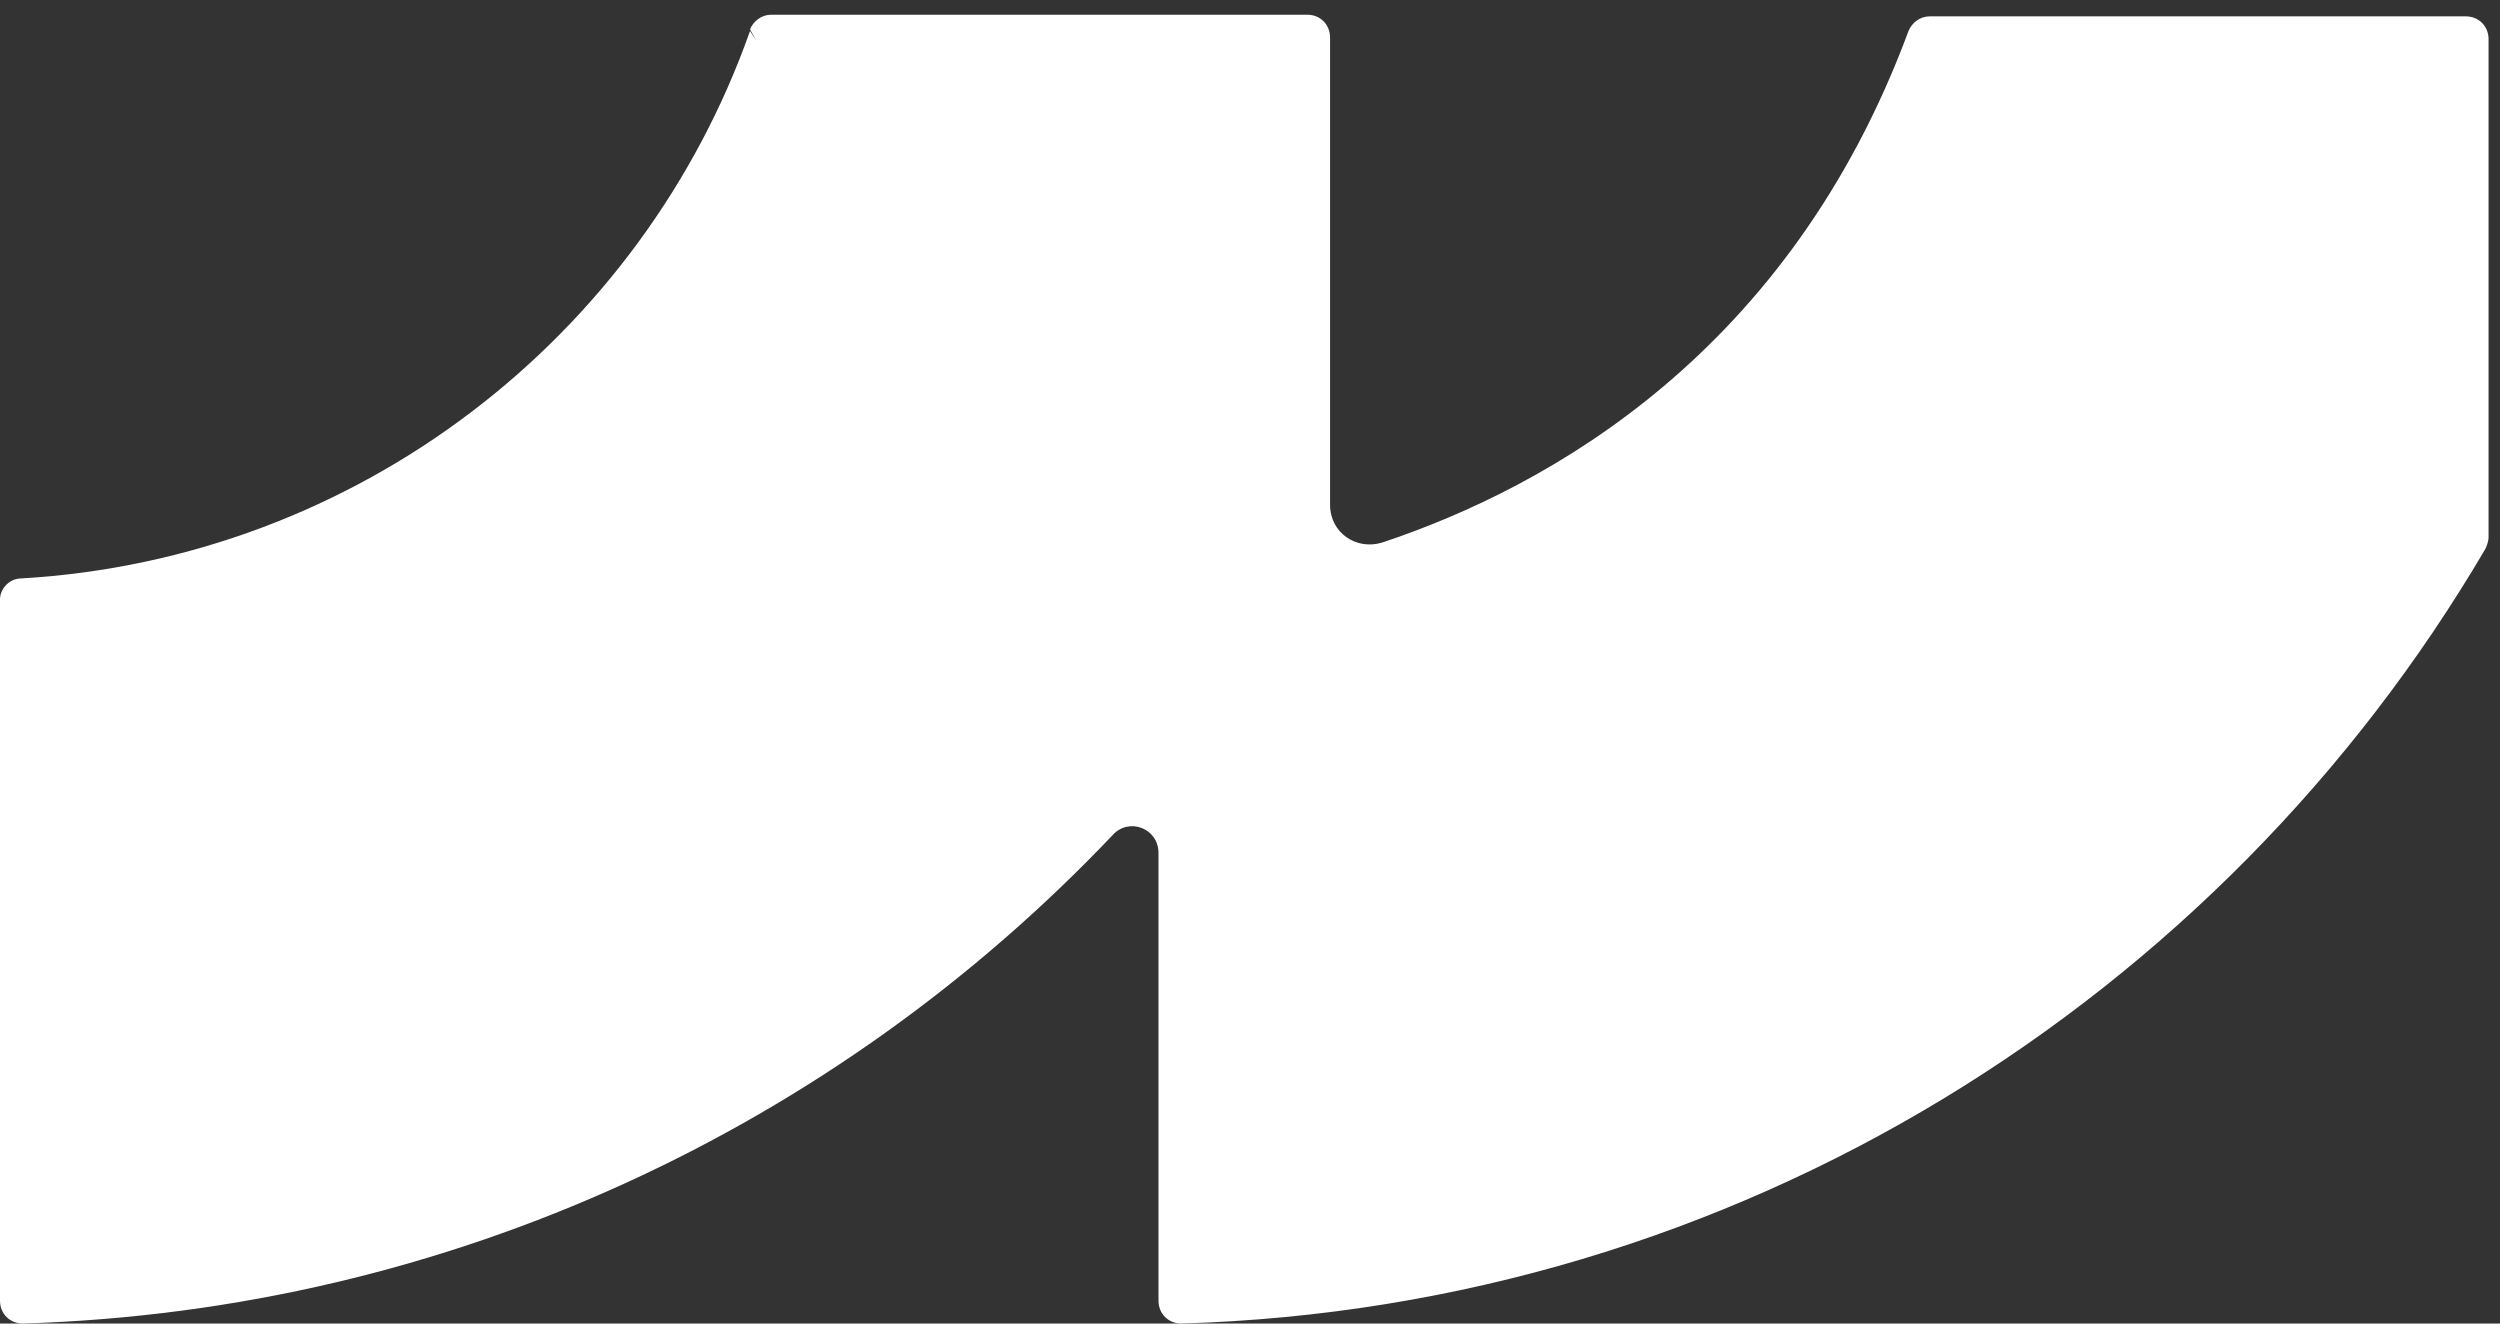 <svg xmlns="http://www.w3.org/2000/svg" width="153" height="81" viewBox="0 0 153 81" fill="none"><rect x="0" y="0" width="153" height="81" fill="#333333" stroke="none"/><path d="M70.9 79.6C70.9 80.4 71.5 81 72.3 81C106.3 80 135.9 61.2 152.1 33.6C152.2 33.4 152.3 33.1 152.3 32.9V2.4C152.3 1.6 151.7 1 150.9 1H118.1C117.5 1 117 1.4 116.8 1.9C109.5 21.6 94.8 29.8 84.6 33.2C83 33.7 81.4 32.6 81.4 30.9C81.4 22.8 81.4 2.3 81.4 2.3C81.4 1.5 80.8 0.9 80 0.9H47.2C46.6 0.9 46.1 1.3 45.9 1.8L46.3 2.5L45.9 1.9C39.3 20.6 21.9 34.2 1.3 35.4C0.6 35.4 0 36 0 36.7V79.6C0 80.4 0.6 81 1.4 81C27.6 80.2 51.2 68.9 68.1 51.1C69.1 50 70.9 50.7 70.9 52.2V79.6Z" fill="white"></path></svg>